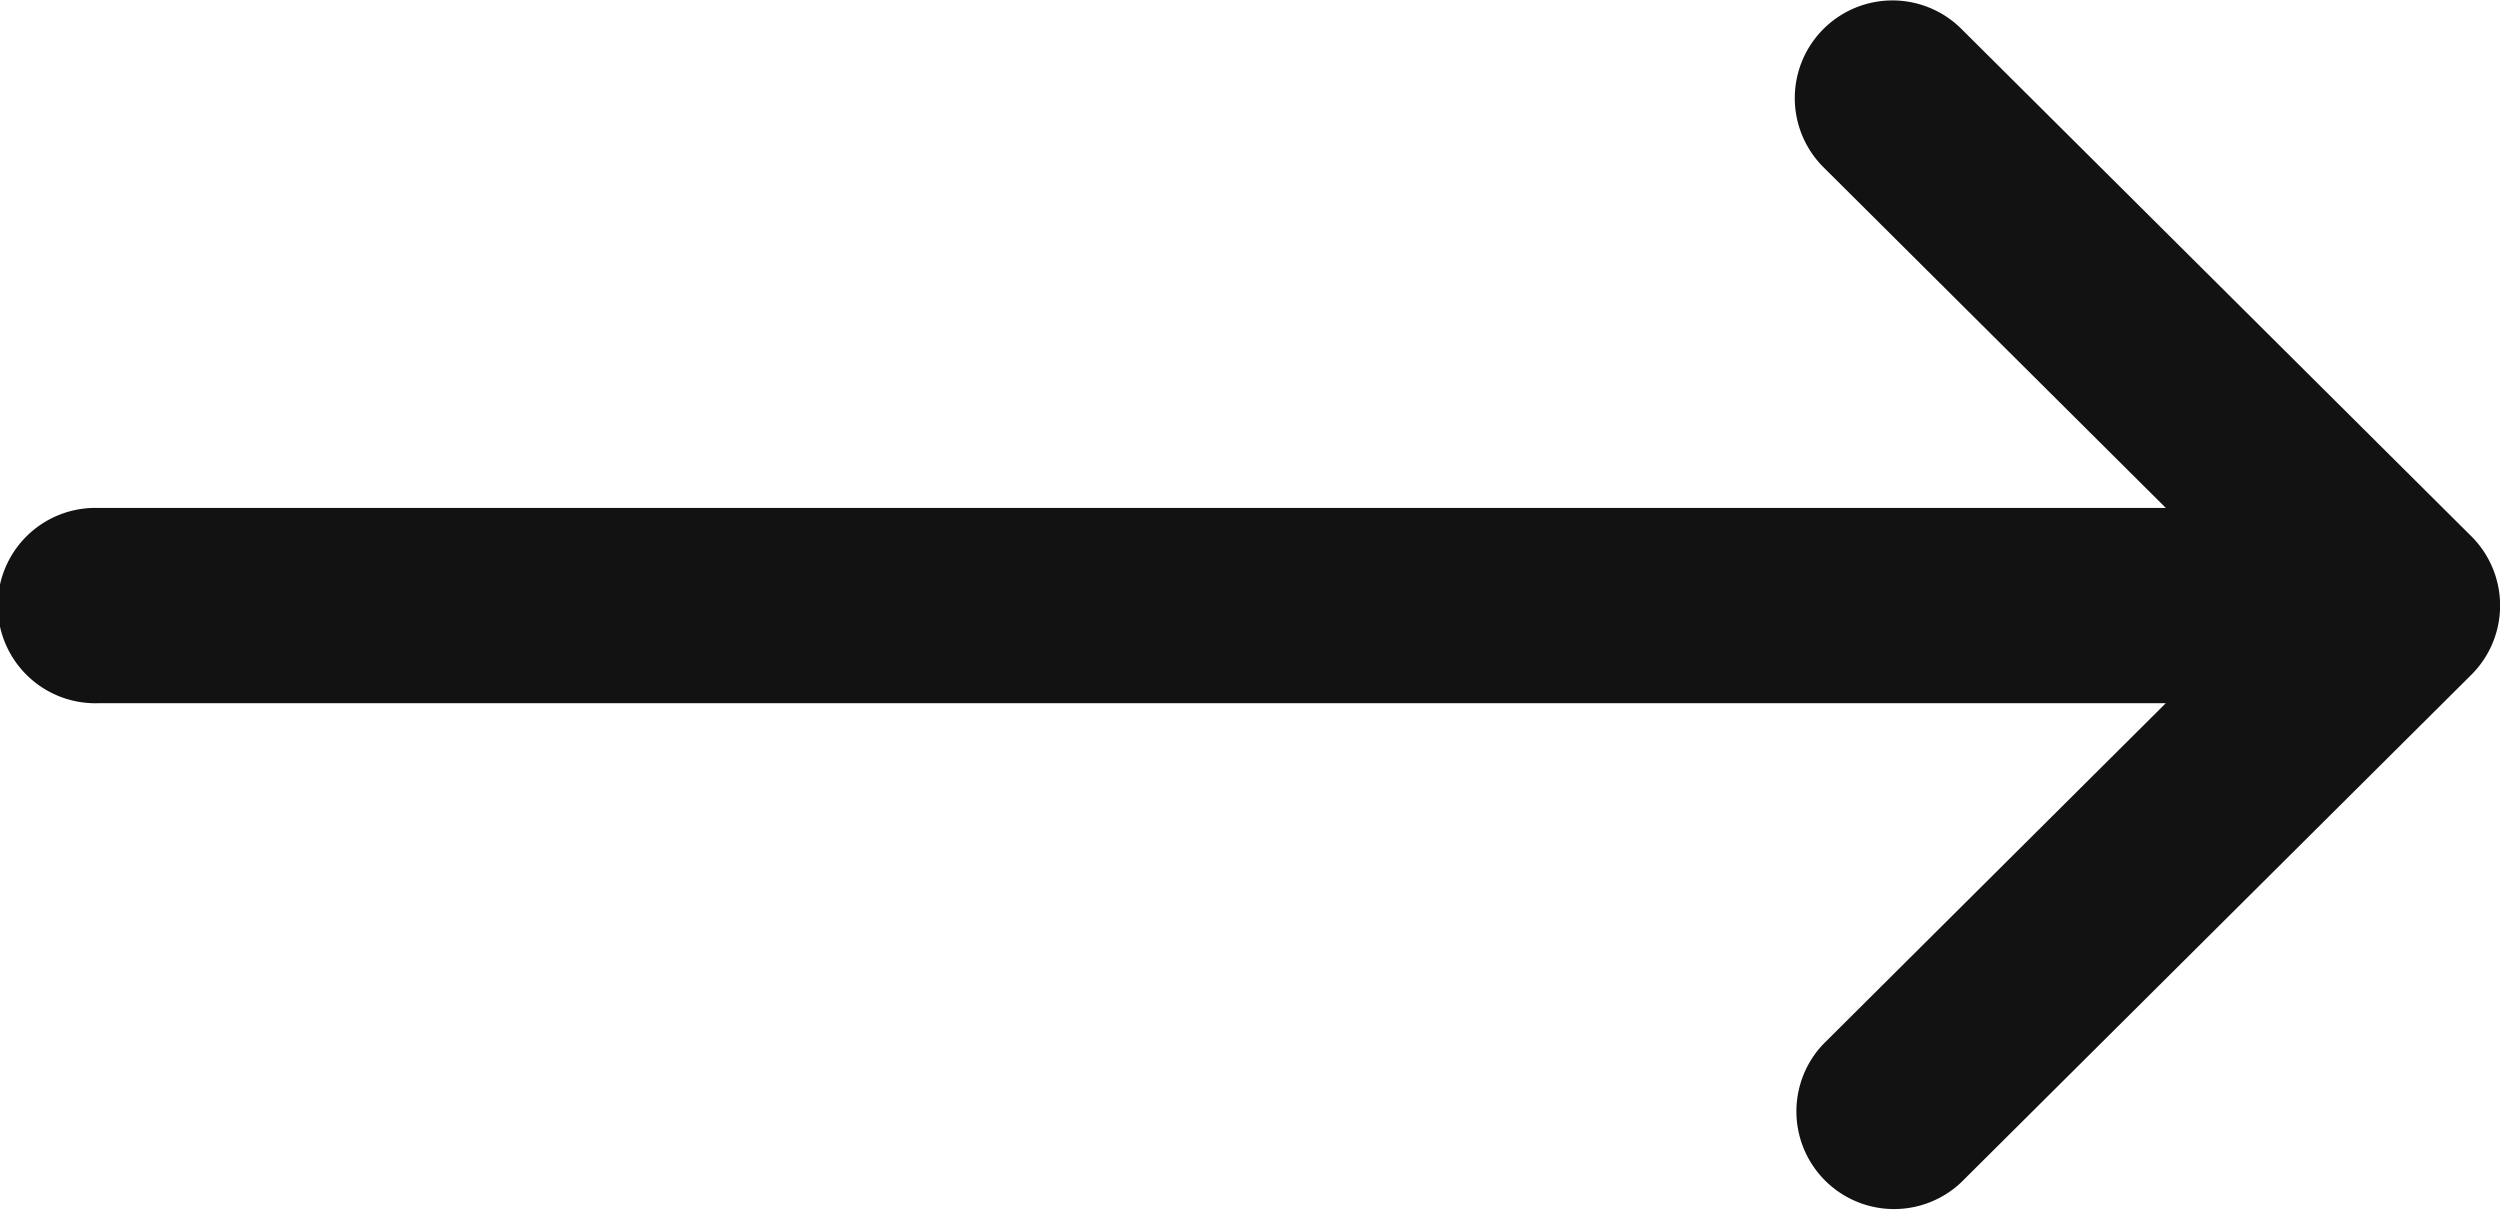 <svg xmlns="http://www.w3.org/2000/svg" width="46.532" height="22.539" viewBox="0 0 46.532 22.539"><g id="right-arrow" transform="translate(0 -132)"><g id="Group_38" data-name="Group 38" transform="translate(0 132)"><path id="Path_112" data-name="Path 112" d="M46,141.983l0,0-9.5-9.452a1.818,1.818,0,0,0-2.565,2.577l6.377,6.346H1.818a1.818,1.818,0,1,0,0,3.635H40.311l-6.376,6.346A1.818,1.818,0,0,0,36.5,154.01l9.5-9.452,0,0A1.819,1.819,0,0,0,46,141.983Z" transform="translate(0 -132)" fill="#121212"></path></g></g></svg>